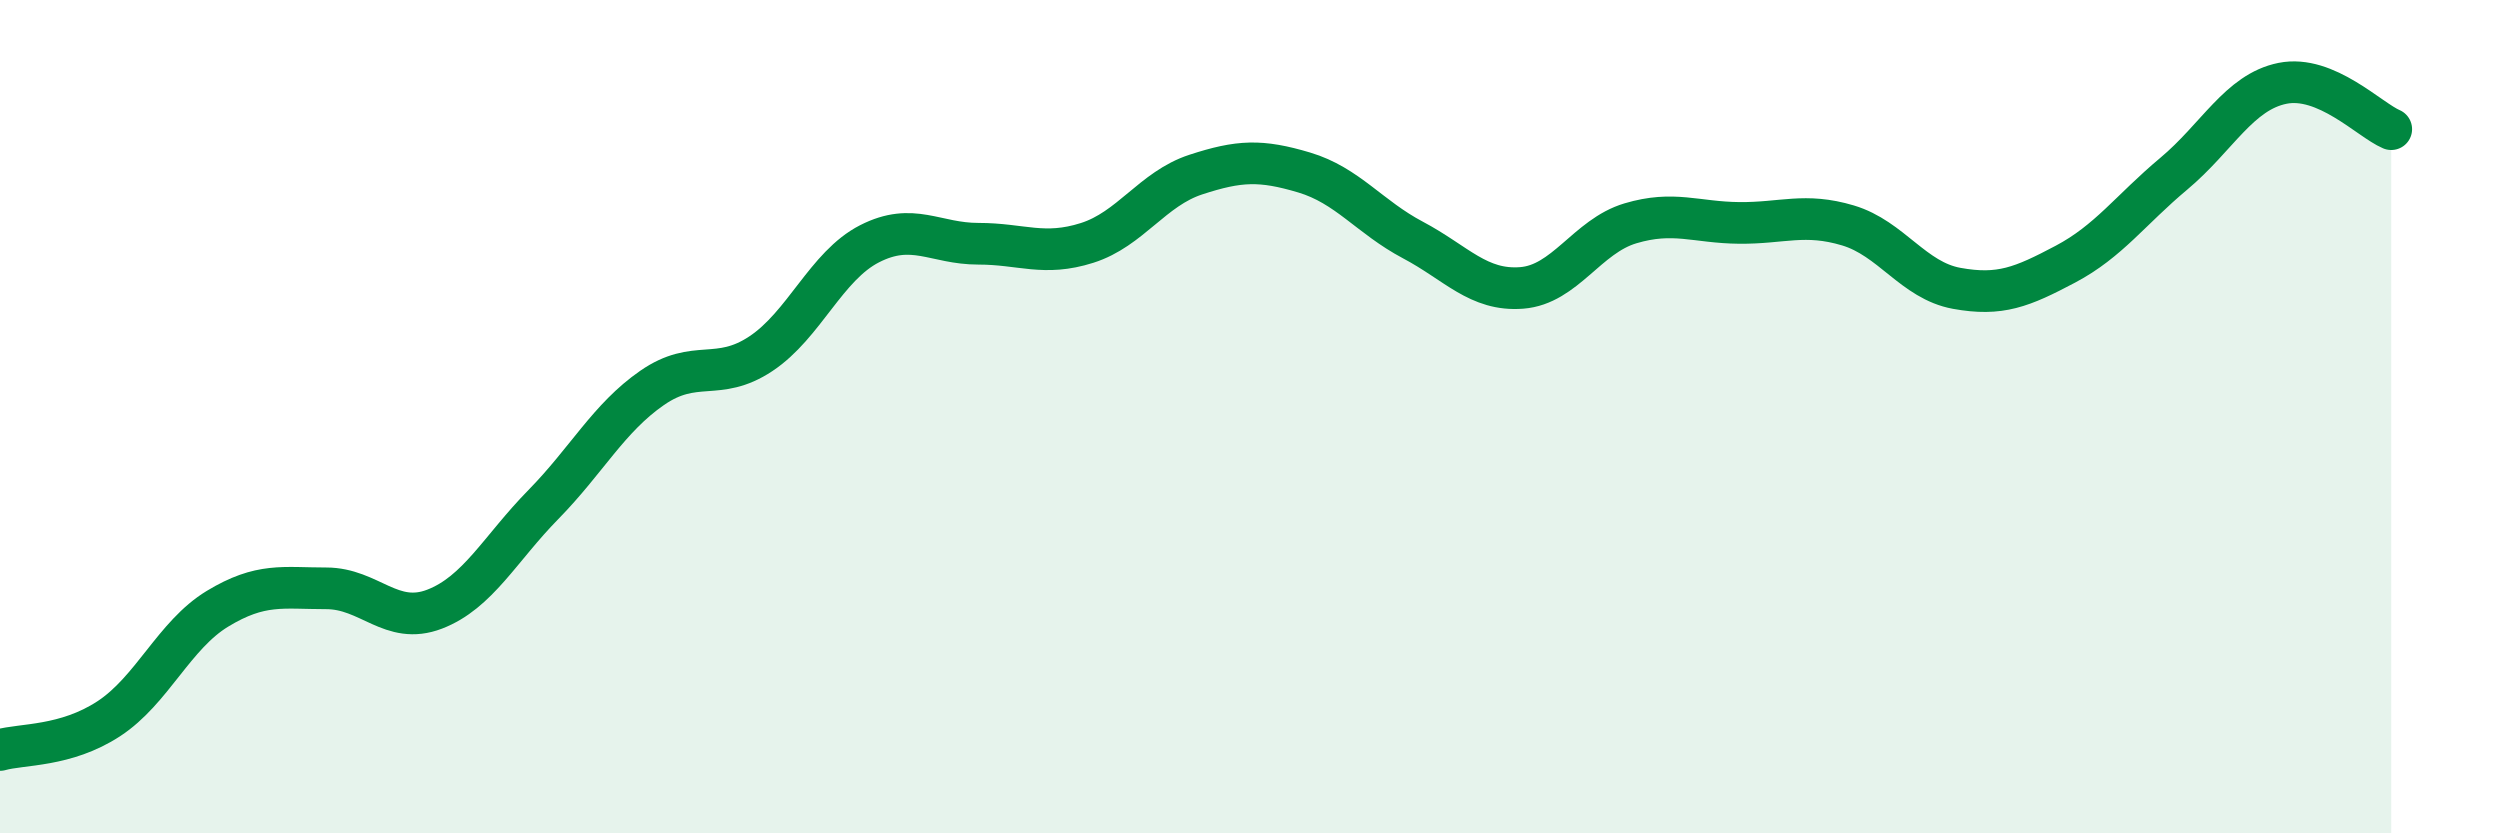 
    <svg width="60" height="20" viewBox="0 0 60 20" xmlns="http://www.w3.org/2000/svg">
      <path
        d="M 0,18 C 0.52,17.85 1.57,17.93 2.61,17.25 C 3.65,16.57 4.18,15.24 5.22,14.61 C 6.26,13.98 6.79,14.12 7.83,14.12 C 8.87,14.12 9.39,15.02 10.43,14.62 C 11.47,14.22 12,13.17 13.04,12.11 C 14.08,11.05 14.61,10.03 15.65,9.31 C 16.69,8.59 17.22,9.18 18.26,8.49 C 19.3,7.8 19.83,6.38 20.87,5.85 C 21.91,5.32 22.44,5.85 23.48,5.85 C 24.52,5.85 25.05,6.16 26.09,5.83 C 27.13,5.5 27.66,4.53 28.7,4.19 C 29.74,3.85 30.26,3.83 31.3,4.14 C 32.34,4.45 32.87,5.21 33.91,5.76 C 34.95,6.31 35.48,6.99 36.52,6.91 C 37.56,6.83 38.09,5.67 39.13,5.36 C 40.17,5.05 40.7,5.34 41.74,5.35 C 42.78,5.36 43.31,5.1 44.35,5.41 C 45.39,5.72 45.92,6.73 46.96,6.92 C 48,7.11 48.53,6.89 49.57,6.34 C 50.61,5.79 51.13,5.04 52.17,4.17 C 53.21,3.3 53.74,2.21 54.78,2 C 55.82,1.79 56.87,2.88 57.39,3.1L57.39 20L0 20Z"
        fill="#008740"
        opacity="0.1"
        stroke-linecap="round"
        stroke-linejoin="round"
      />
      <path
        d="M 0,18 C 0.52,17.85 1.57,17.93 2.61,17.25 C 3.65,16.57 4.18,15.24 5.22,14.61 C 6.26,13.98 6.79,14.12 7.83,14.12 C 8.87,14.12 9.39,15.02 10.43,14.62 C 11.47,14.22 12,13.17 13.04,12.11 C 14.08,11.05 14.61,10.03 15.65,9.31 C 16.69,8.59 17.22,9.18 18.26,8.49 C 19.3,7.8 19.83,6.38 20.87,5.85 C 21.91,5.32 22.44,5.85 23.48,5.85 C 24.52,5.85 25.05,6.16 26.09,5.83 C 27.13,5.5 27.66,4.53 28.7,4.19 C 29.74,3.85 30.26,3.83 31.3,4.14 C 32.34,4.45 32.87,5.21 33.91,5.76 C 34.95,6.31 35.48,6.99 36.52,6.91 C 37.56,6.83 38.09,5.67 39.13,5.36 C 40.17,5.05 40.7,5.34 41.74,5.35 C 42.78,5.36 43.31,5.1 44.35,5.41 C 45.39,5.72 45.92,6.73 46.96,6.92 C 48,7.11 48.53,6.89 49.57,6.34 C 50.61,5.79 51.13,5.04 52.17,4.17 C 53.21,3.3 53.74,2.21 54.78,2 C 55.82,1.79 56.87,2.88 57.39,3.1"
        stroke="#008740"
        stroke-width="1"
        fill="none"
        stroke-linecap="round"
        stroke-linejoin="round"
      />
    </svg>
  